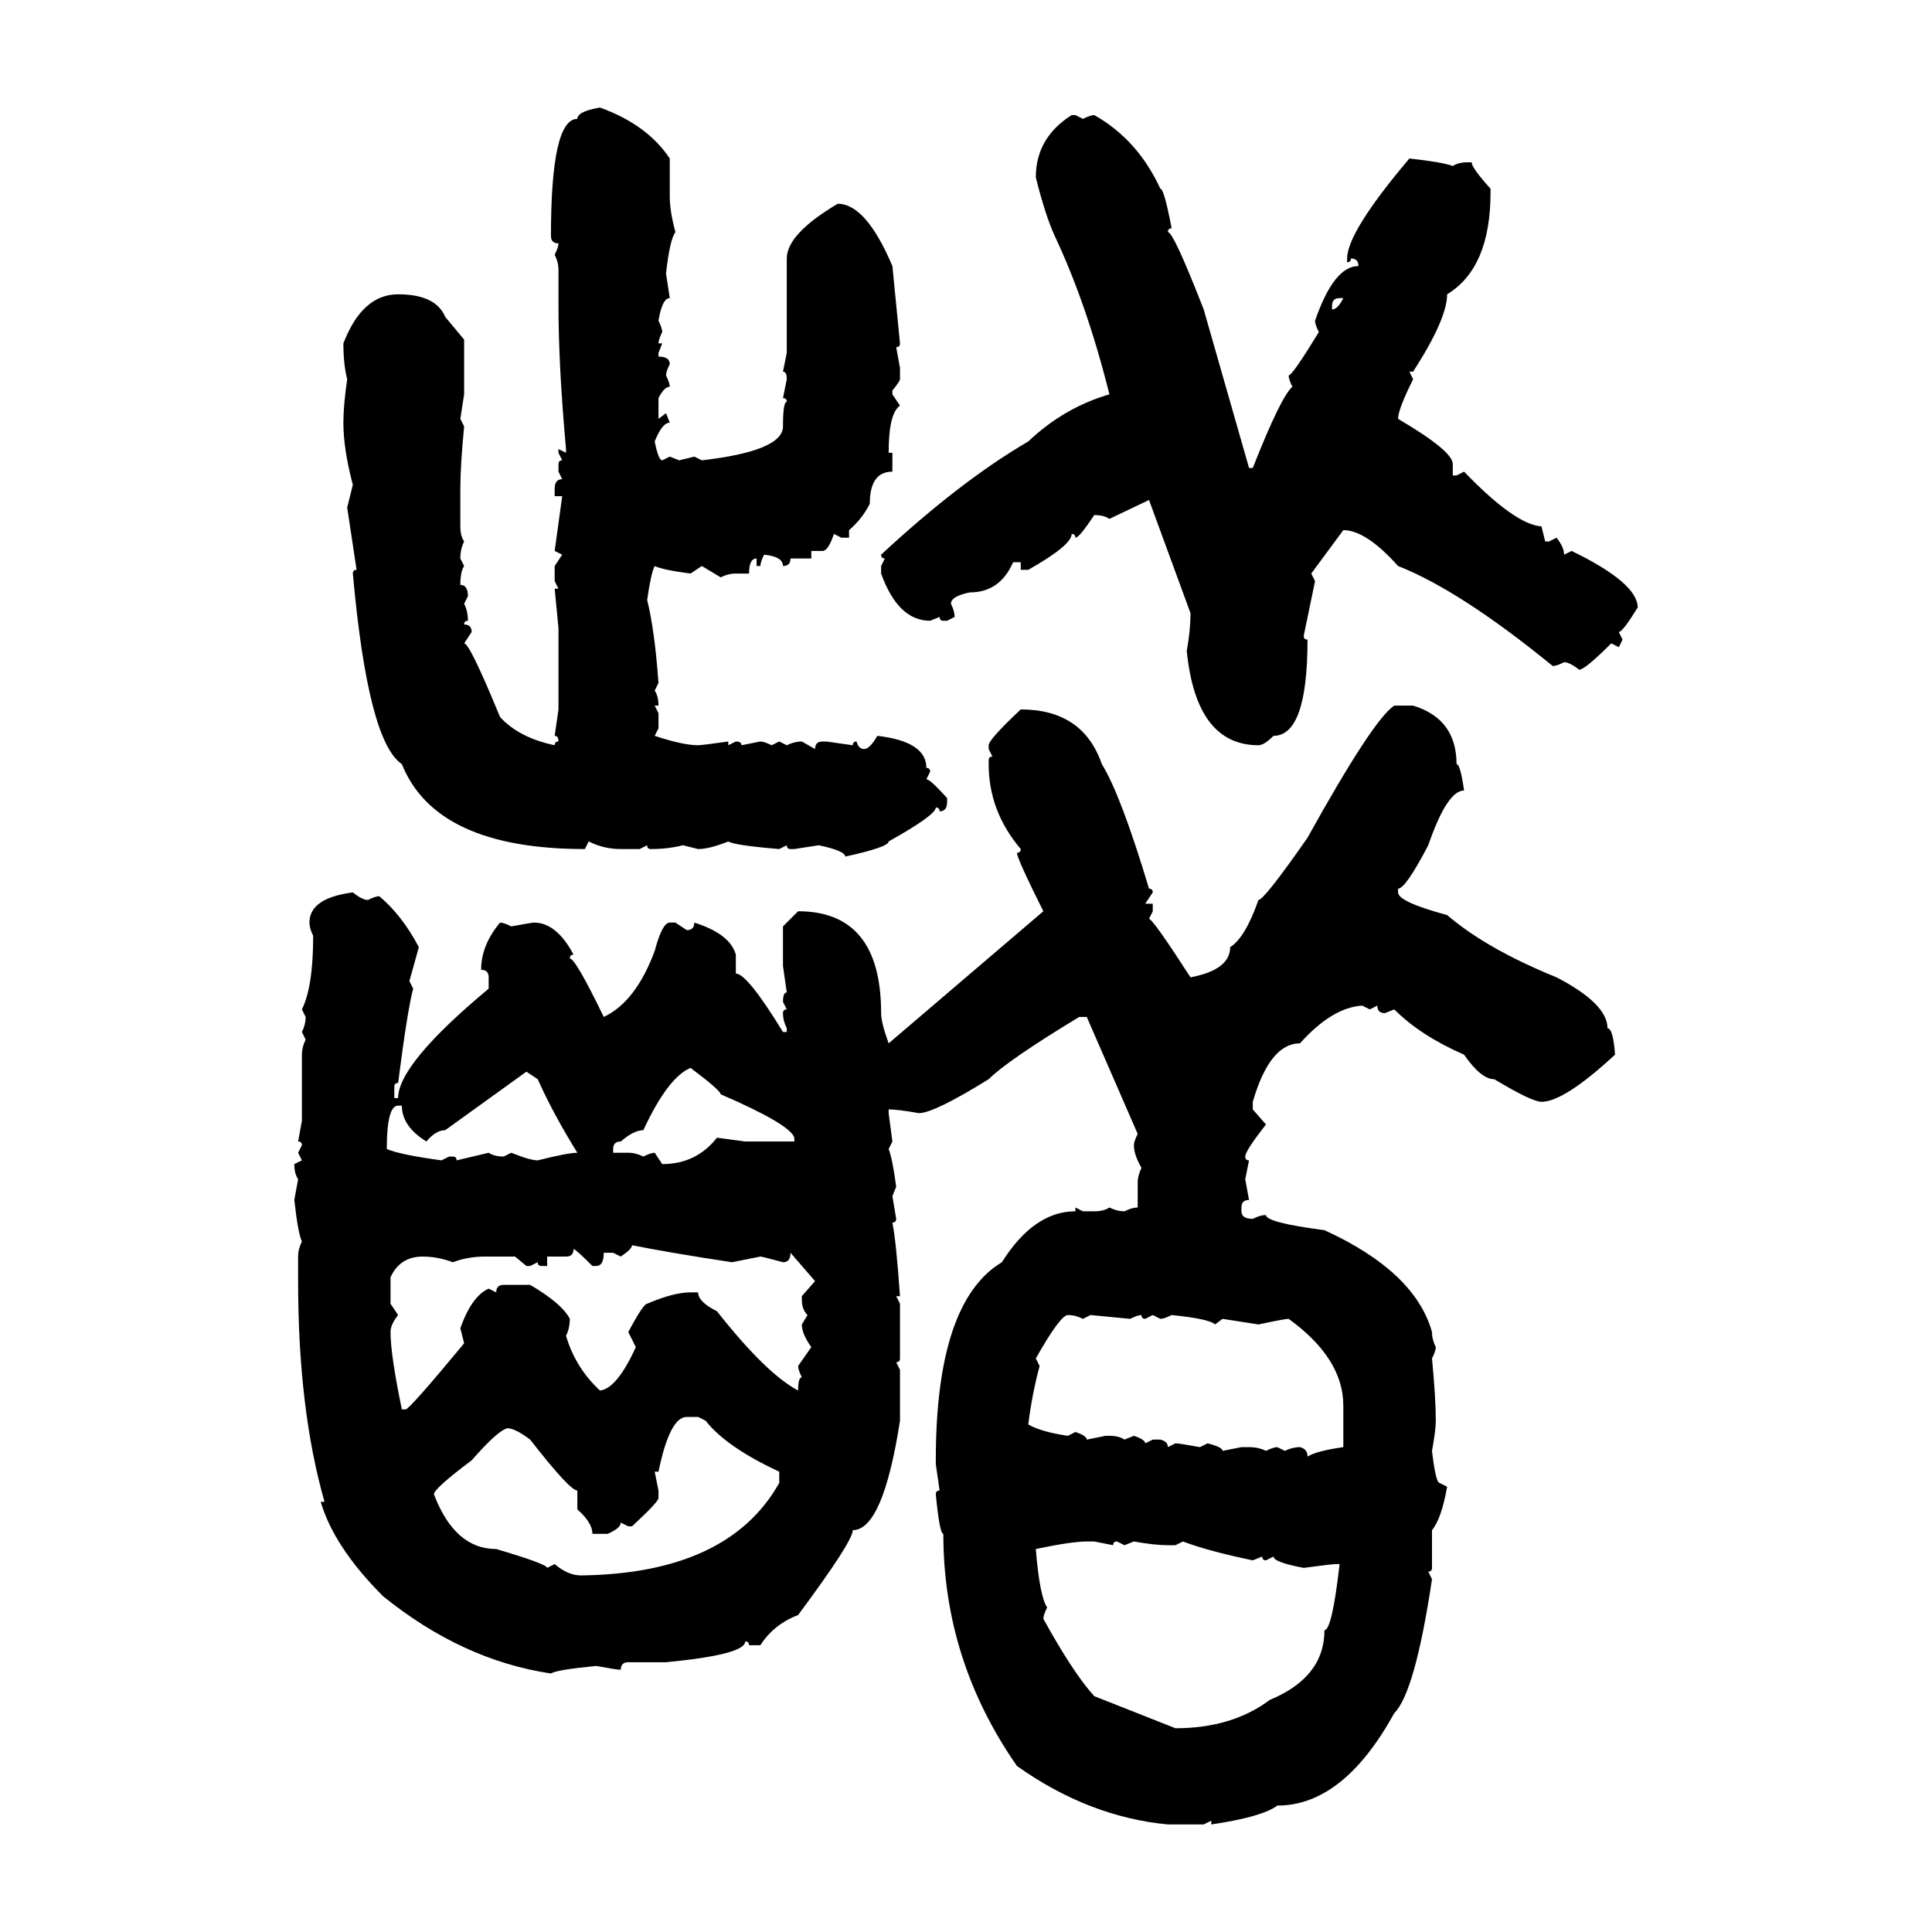 <svg xmlns="http://www.w3.org/2000/svg" xmlns:xlink="http://www.w3.org/1999/xlink" width="300" height="300"><path d="M93.16 16.70L93.16 16.70Q100.49 19.34 104.00 24.61L104.00 24.61L104.00 30.47Q104.00 32.81 104.88 36.04L104.88 36.04Q104.00 37.21 103.42 42.48L103.42 42.48L104.00 46.29Q102.83 46.29 102.25 49.80L102.25 49.80Q102.83 50.98 102.83 51.56L102.83 51.56Q102.25 52.73 102.25 53.32L102.25 53.32L102.83 53.32L102.25 54.79L102.25 55.37Q104.00 55.37 104.00 56.54L104.00 56.54Q103.42 57.71 103.42 58.30L103.42 58.30Q104.00 59.47 104.00 60.06L104.00 60.06Q103.13 60.06 102.25 61.82L102.25 61.82L102.25 65.04L103.42 64.16L104.00 65.63Q102.83 65.63 101.66 68.55L101.66 68.55Q102.25 71.48 102.83 71.48L102.83 71.48L104.00 70.90L105.47 71.48L107.81 70.90L108.98 71.48Q121.58 70.02 121.58 66.21L121.58 66.21Q121.58 62.40 122.17 62.40L122.17 62.40Q122.17 61.82 121.58 61.82L121.58 61.82L122.17 58.89Q122.17 57.71 121.58 57.71L121.58 57.71L122.17 54.79L122.17 40.14Q122.17 36.33 130.08 31.64L130.08 31.64Q134.47 31.64 138.57 41.31L138.57 41.31L139.75 53.32Q139.75 53.91 139.16 53.91L139.16 53.91L139.75 57.13L139.75 58.89Q139.75 59.18 138.57 60.64L138.57 60.64L138.57 61.23L139.75 62.99Q137.99 64.16 137.99 70.31L137.99 70.31L138.57 70.31L138.57 73.24Q135.06 73.24 135.06 78.22L135.06 78.22Q133.89 80.57 131.84 82.32L131.84 82.32L131.84 83.50L130.66 83.50L129.49 82.91Q128.61 85.55 127.73 85.55L127.73 85.55L125.98 85.55L125.98 86.72L122.75 86.72Q122.75 87.89 121.58 87.89L121.58 87.89Q121.58 86.43 118.65 86.13L118.65 86.13Q118.07 87.30 118.07 87.89L118.07 87.89L117.48 87.89L117.48 86.72Q116.31 86.72 116.31 89.06L116.31 89.06L114.26 89.06Q113.09 89.06 111.91 89.65L111.91 89.65L108.98 87.89L107.23 89.06Q102.83 88.48 101.66 87.89L101.66 87.89Q101.07 89.06 100.49 93.16L100.49 93.16Q101.66 97.85 102.25 106.05L102.25 106.05L101.66 107.23Q102.25 108.11 102.25 109.57L102.25 109.57L101.66 109.57L102.25 110.74L102.25 113.09L101.66 114.26Q106.05 115.72 108.40 115.72L108.40 115.72Q108.98 115.72 113.09 115.14L113.09 115.14L113.09 115.72L114.26 115.14Q115.14 115.14 115.14 115.72L115.14 115.72L118.07 115.14Q118.65 115.14 119.82 115.72L119.82 115.72L121.00 115.14L122.17 115.72Q123.34 115.14 124.51 115.14L124.51 115.14L126.56 116.31Q126.56 115.14 127.73 115.14L127.73 115.14L128.32 115.14L132.42 115.72Q132.42 115.14 133.01 115.14L133.01 115.14Q133.30 116.31 134.18 116.31L134.18 116.31Q135.06 116.31 136.23 114.26L136.23 114.26Q143.85 115.14 143.85 119.24L143.85 119.24Q144.43 119.24 144.43 119.82L144.43 119.82L143.85 121.00Q144.43 121.00 147.07 123.93L147.07 123.93L147.07 124.51Q147.07 125.98 145.90 125.98L145.90 125.98Q145.90 125.39 145.31 125.39L145.31 125.39Q145.31 126.56 137.99 130.66L137.99 130.66Q137.99 131.54 131.25 133.01L131.25 133.01Q131.25 132.13 127.15 131.25L127.15 131.25L123.34 131.84L122.75 131.84Q122.17 131.84 122.17 131.25L122.17 131.25L121.00 131.84Q113.96 131.25 113.09 130.66L113.09 130.66Q110.16 131.84 108.40 131.84L108.40 131.84L106.05 131.25Q103.71 131.84 101.07 131.84L101.07 131.84Q100.49 131.84 100.49 131.25L100.49 131.25L99.32 131.84L96.39 131.84Q93.75 131.84 91.41 130.66L91.41 130.66L90.82 131.84Q67.68 131.84 62.40 118.65L62.40 118.65Q57.13 115.14 54.79 89.06L54.79 89.06Q54.79 88.48 55.37 88.48L55.37 88.48L53.91 78.81L54.79 75.29Q53.32 69.73 53.32 65.63L53.32 65.63Q53.32 62.99 53.91 58.89L53.91 58.89Q53.32 56.54 53.32 53.32L53.32 53.32Q56.25 45.70 61.82 45.70L61.82 45.70Q67.68 45.70 69.14 49.22L69.14 49.22L72.07 52.73L72.07 61.23L71.48 65.04L72.07 66.21Q71.48 72.36 71.48 75.88L71.48 75.88L71.48 81.74Q71.48 83.20 72.07 84.08L72.07 84.08Q71.48 85.25 71.48 86.72L71.48 86.72L72.07 87.89Q71.48 88.77 71.48 90.82L71.48 90.82Q72.66 90.82 72.66 92.58L72.66 92.58L72.07 93.75Q72.66 94.92 72.66 96.39L72.66 96.39Q72.07 96.39 72.07 96.97L72.07 96.97Q73.24 96.97 73.24 98.14L73.24 98.14L72.07 99.90Q72.95 99.90 77.64 111.33L77.64 111.33Q80.57 114.55 86.13 115.72L86.13 115.72Q86.13 115.14 86.72 115.14L86.72 115.14Q86.72 114.26 86.13 114.26L86.13 114.26L86.72 110.16L86.72 97.56L86.13 91.41L86.72 91.41L86.13 90.23L86.13 87.89L87.30 86.13L86.13 85.55L87.30 77.05L86.13 77.05L86.13 75.88Q86.13 74.41 87.30 74.41L87.30 74.41L86.72 73.24L86.72 72.07Q86.72 71.48 87.30 71.48L87.30 71.48L86.72 70.31L86.72 69.73L87.89 70.31L87.89 69.73Q86.72 56.84 86.72 47.46L86.72 47.46L86.72 41.89Q86.72 40.72 86.13 39.55L86.13 39.55Q86.72 38.38 86.72 37.79L86.72 37.79Q85.55 37.79 85.55 36.62L85.55 36.62Q85.55 18.46 89.65 18.46L89.65 18.46Q89.65 17.29 93.16 16.70ZM166.41 17.87L166.99 17.87L168.16 18.46Q169.34 17.87 169.92 17.87L169.92 17.87Q176.66 21.68 180.18 29.30L180.18 29.30Q180.76 29.30 181.93 35.45L181.93 35.45Q181.35 35.45 181.35 36.04L181.35 36.04Q182.23 36.04 186.91 48.05L186.91 48.05L193.95 72.66L194.53 72.66Q198.93 61.52 200.68 60.06L200.68 60.06Q200.10 58.89 200.10 58.30L200.10 58.30Q200.68 58.30 204.79 51.56L204.79 51.56Q204.20 50.39 204.20 49.80L204.20 49.80Q207.13 41.31 210.94 41.31L210.94 41.31Q210.94 40.14 209.77 40.14L209.77 40.14Q209.77 40.72 209.18 40.72L209.18 40.72L209.18 40.14Q209.18 36.04 218.85 24.61L218.85 24.61Q224.12 25.20 225.59 25.78L225.59 25.78Q226.46 25.20 227.93 25.20L227.93 25.20L228.52 25.20Q228.52 26.07 231.45 29.30L231.45 29.30L231.45 29.88Q231.45 41.60 224.71 45.70L224.71 45.70Q224.71 49.51 219.43 57.71L219.43 57.71L218.85 57.71L219.43 58.89Q217.09 63.57 217.09 65.04L217.09 65.04Q225.59 70.02 225.59 72.07L225.59 72.07L225.59 73.83L226.17 73.83L227.34 73.24Q235.25 81.45 239.36 81.74L239.36 81.74L239.94 84.08L240.53 84.08L241.70 83.50Q242.87 84.96 242.87 86.13L242.87 86.13L244.04 85.55Q254.30 90.53 254.30 94.34L254.30 94.34Q251.95 98.14 251.37 98.14L251.37 98.14L251.95 99.32L251.37 100.49L250.20 99.90Q246.09 104.00 245.21 104.00L245.21 104.00Q243.75 102.83 242.87 102.83L242.87 102.83Q241.70 103.42 241.11 103.42L241.11 103.42Q226.76 91.70 217.09 87.89L217.09 87.89Q212.11 82.32 208.59 82.32L208.59 82.32L203.61 89.06L204.20 90.23L202.44 98.73Q202.44 99.32 203.03 99.32L203.03 99.32Q203.03 114.26 197.75 114.26L197.75 114.26Q196.29 115.72 195.41 115.72L195.41 115.72Q185.74 115.72 184.28 101.07L184.28 101.07Q184.86 97.85 184.86 95.21L184.86 95.21L178.42 77.64L172.27 80.57Q171.39 79.98 169.92 79.98L169.92 79.98Q167.58 83.50 166.99 83.50L166.99 83.50Q166.99 82.91 166.41 82.91L166.41 82.91Q166.41 84.67 159.67 88.48L159.67 88.48L158.50 88.48L158.50 87.30L157.32 87.30Q155.27 91.99 150.59 91.99L150.59 91.99Q147.66 92.58 147.66 93.75L147.66 93.75Q148.24 94.92 148.24 95.80L148.24 95.80L147.07 96.39L146.48 96.39Q145.90 96.39 145.90 95.80L145.90 95.80L144.43 96.39Q139.45 96.39 136.82 89.06L136.82 89.06L136.82 87.89L137.40 86.72Q136.82 86.72 136.82 86.13L136.82 86.13Q149.12 74.71 159.67 68.55L159.67 68.55Q165.23 63.28 172.27 61.23L172.27 61.23Q168.75 47.17 163.77 36.62L163.77 36.62Q162.30 33.40 160.84 27.54L160.84 27.54Q160.84 21.39 166.41 17.87L166.41 17.87ZM206.84 47.46L206.84 47.46L206.84 48.05Q207.71 48.05 208.59 46.29L208.59 46.29L208.01 46.29Q206.84 46.29 206.84 47.46ZM216.50 109.57L216.50 109.57L219.43 109.57Q226.17 111.62 226.17 118.65L226.17 118.65Q226.76 118.65 227.34 122.75L227.34 122.75Q224.71 122.75 221.78 131.25L221.78 131.25Q218.26 137.99 217.09 137.99L217.09 137.99L217.09 138.57Q217.09 140.04 224.71 142.09L224.71 142.09Q230.86 147.36 241.70 151.76L241.70 151.76Q249.61 155.86 249.61 159.67L249.61 159.67Q250.49 159.67 250.78 163.77L250.78 163.77Q242.87 171.09 239.36 171.09L239.36 171.09Q237.89 171.09 232.03 167.58L232.03 167.58Q229.98 167.58 227.34 163.77L227.34 163.77Q220.61 160.84 216.50 156.74L216.50 156.74L215.04 157.32Q213.87 157.32 213.87 156.15L213.87 156.15L212.70 156.74L211.52 156.15Q206.84 156.45 201.86 162.01L201.86 162.01Q197.17 162.01 194.53 171.09L194.53 171.09L194.53 172.27L196.58 174.61Q193.36 178.71 193.36 179.59L193.36 179.59Q193.36 180.18 193.95 180.18L193.95 180.18L193.36 183.11L193.95 186.33Q192.77 186.33 192.77 187.50L192.77 187.50L192.77 188.09Q192.77 189.26 194.53 189.26L194.53 189.26Q195.70 188.67 196.58 188.67L196.58 188.67Q196.58 189.84 205.66 191.02L205.66 191.02Q219.73 197.46 222.36 206.84L222.36 206.84Q222.36 208.01 222.95 209.18L222.95 209.18Q222.95 209.77 222.36 210.94L222.36 210.94Q222.95 217.09 222.95 220.61L222.95 220.61Q222.95 222.07 222.36 225.29L222.36 225.29Q222.95 230.27 223.54 230.27L223.54 230.27L224.71 230.86Q223.83 235.84 222.36 237.60L222.36 237.60L222.36 243.46Q222.36 244.04 221.78 244.04L221.78 244.04L222.36 245.21Q219.73 262.79 216.50 266.02L216.50 266.02Q208.59 280.37 198.34 280.37L198.34 280.37Q196.00 282.13 188.09 283.30L188.09 283.30L188.09 282.71L186.91 283.30L181.35 283.30Q169.04 282.13 157.91 274.22L157.91 274.22Q146.48 257.81 146.48 238.18L146.48 238.18Q145.90 238.18 145.31 232.03L145.31 232.03Q145.31 231.45 145.90 231.45L145.90 231.45L145.31 227.34L145.31 226.76Q145.31 202.15 155.57 196.00L155.57 196.00Q160.55 188.09 166.99 188.09L166.99 188.09L166.99 187.50L168.16 188.09L169.92 188.09Q171.39 188.09 172.27 187.50L172.27 187.50Q173.44 188.09 174.61 188.09L174.61 188.09Q175.78 187.50 176.66 187.50L176.66 187.50L176.66 183.69Q176.66 182.52 177.25 181.35L177.25 181.35Q176.07 179.30 176.07 177.83L176.07 177.83Q176.07 177.25 176.66 176.07L176.66 176.07L168.75 157.91L167.58 157.91Q156.45 164.65 153.52 167.58L153.52 167.58Q145.02 172.85 142.68 172.85L142.68 172.85Q139.45 172.27 137.99 172.27L137.99 172.27L137.99 172.85L138.57 177.25L137.99 178.42Q138.57 179.88 139.16 184.28L139.16 184.28L138.57 185.74L139.16 189.26Q139.16 189.84 138.57 189.84L138.57 189.84Q139.16 192.77 139.75 201.27L139.75 201.27L139.16 201.27L139.75 202.44L139.75 210.94Q139.75 211.52 139.16 211.52L139.16 211.52L139.75 212.70L139.75 220.61Q137.11 237.60 132.42 237.60L132.42 237.60Q132.42 239.36 123.93 250.78L123.93 250.78Q120.12 252.25 118.07 255.47L118.07 255.47L116.31 255.47Q116.31 254.88 115.72 254.88L115.72 254.88Q115.72 256.93 103.42 258.11L103.42 258.11L97.56 258.11Q96.39 258.11 96.39 259.28L96.39 259.28Q95.80 259.28 92.58 258.69L92.58 258.69Q86.43 259.28 85.55 259.86L85.55 259.86Q71.78 257.81 59.47 247.85L59.47 247.85Q51.86 240.23 49.80 233.20L49.80 233.20L50.39 233.20Q46.29 218.85 46.29 198.93L46.29 198.93L46.29 195.12Q46.29 193.95 46.88 192.77L46.88 192.77Q46.29 191.60 45.70 186.33L45.70 186.33L46.29 183.11Q45.70 182.23 45.70 180.76L45.70 180.76L46.88 180.18L46.29 179.00L46.88 177.83Q46.88 177.25 46.29 177.25L46.29 177.25L46.88 174.02L46.88 163.77Q46.88 162.60 47.46 161.43L47.46 161.43L46.88 160.25Q47.46 159.08 47.46 157.91L47.46 157.91L46.88 156.74Q48.63 153.22 48.63 145.31L48.63 145.31Q48.05 144.14 48.05 143.26L48.05 143.26Q48.05 139.45 54.79 138.57L54.79 138.57Q56.25 139.75 57.13 139.75L57.13 139.75Q58.30 139.16 58.89 139.16L58.89 139.16Q62.40 142.09 65.04 147.07L65.04 147.07L63.57 152.34L64.16 153.52Q63.28 156.74 61.82 168.16L61.82 168.16Q61.23 168.16 61.23 168.75L61.23 168.75L61.23 170.51L61.82 170.51Q61.82 165.23 75.88 153.52L75.88 153.52L75.88 151.76Q75.88 150.59 74.71 150.59L74.71 150.59Q74.71 146.78 77.64 143.26L77.64 143.26Q78.22 143.26 79.39 143.85L79.39 143.85Q82.62 143.26 82.91 143.26L82.91 143.26Q86.43 143.26 89.06 148.24L89.06 148.24Q88.48 148.24 88.48 148.83L88.48 148.83Q89.36 148.83 93.75 157.91L93.75 157.91Q98.73 155.57 101.66 147.66L101.66 147.66Q102.83 143.26 104.00 143.26L104.00 143.26L104.88 143.26L106.64 144.43Q107.81 144.43 107.81 143.26L107.81 143.26Q113.38 145.02 114.26 148.24L114.26 148.24L114.26 151.17Q116.02 151.17 121.58 160.25L121.58 160.25L122.17 160.25L122.17 159.67Q121.58 158.50 121.58 157.32L121.58 157.32Q121.58 156.74 122.17 156.74L122.17 156.74L121.58 155.57Q121.58 154.10 122.17 154.10L122.17 154.10L121.58 150L121.58 143.85L123.93 141.50Q136.82 141.50 136.82 157.32L136.82 157.32Q136.82 158.79 137.99 162.01L137.99 162.01L162.01 141.50Q157.91 133.30 157.91 132.42L157.91 132.42Q158.50 132.42 158.50 131.84L158.50 131.84Q153.52 125.98 153.52 118.65L153.52 118.65L153.52 118.07Q153.52 117.48 154.10 117.48L154.10 117.48L153.52 116.31L153.52 115.72Q153.52 114.84 158.50 110.16L158.50 110.16Q168.16 110.16 171.09 118.65L171.09 118.65Q174.02 123.34 178.42 137.99L178.42 137.99Q179.00 137.99 179.00 138.57L179.00 138.57L177.83 140.33L179.00 140.33L179.00 141.50L178.42 142.68Q179.00 142.68 184.86 151.76L184.86 151.76Q191.02 150.59 191.02 147.07L191.02 147.07Q193.36 145.61 195.41 139.75L195.41 139.75Q196.29 139.75 203.03 130.08L203.03 130.08Q213.28 111.62 216.50 109.57ZM95.21 178.42L95.21 178.42L95.21 179.00L97.56 179.00Q98.73 179.00 99.90 179.59L99.90 179.59Q101.07 179.00 101.66 179.00L101.66 179.00L102.83 180.76Q108.11 180.76 111.33 176.66L111.33 176.66L115.72 177.25L123.34 177.25L123.34 176.66Q122.75 174.61 111.91 169.92L111.91 169.92Q111.91 169.34 107.23 165.82L107.23 165.82Q103.71 167.29 99.90 175.49L99.90 175.49Q98.44 175.49 96.39 177.25L96.39 177.25Q95.21 177.25 95.21 178.42ZM83.50 167.58L81.74 166.41L69.14 175.49Q67.68 175.49 66.21 177.25L66.21 177.25Q62.40 174.90 62.40 171.68L62.40 171.68L61.82 171.68Q60.06 171.68 60.06 178.42L60.06 178.42Q62.11 179.30 68.55 180.18L68.55 180.18L69.73 179.59L70.31 179.59Q70.90 179.59 70.90 180.18L70.90 180.18L75.88 179.00Q76.76 179.59 78.22 179.59L78.22 179.59L79.39 179.00Q82.32 180.18 83.50 180.18L83.50 180.18Q88.18 179.00 89.65 179.00L89.65 179.00Q85.84 172.85 83.50 167.58L83.50 167.58ZM98.14 193.36L98.14 193.36Q98.14 193.95 96.39 195.12L96.39 195.12L95.21 194.53L93.75 194.53Q93.75 196.58 92.58 196.58L92.58 196.58L91.99 196.58Q89.36 193.95 89.06 193.95L89.06 193.95Q89.06 195.12 87.89 195.12L87.89 195.12L84.96 195.12L84.96 196.58L84.08 196.58Q83.50 196.58 83.50 196.00L83.50 196.00L82.32 196.58L81.74 196.58L79.98 195.12L75.29 195.12Q72.66 195.12 70.31 196.00L70.31 196.00Q67.97 195.12 65.63 195.12L65.63 195.12Q62.11 195.12 60.64 198.34L60.64 198.34L60.64 202.44L61.82 204.20Q60.64 205.66 60.64 206.84L60.64 206.84Q60.64 210.35 62.40 218.85L62.40 218.85L62.99 218.85Q63.57 218.85 72.07 208.59L72.07 208.59L71.48 206.25Q73.24 201.27 75.88 200.10L75.88 200.10L77.05 200.68Q77.05 199.51 78.22 199.51L78.22 199.51L82.32 199.51Q87.30 202.44 88.48 204.79L88.48 204.79Q88.48 206.25 87.89 207.42L87.89 207.42Q89.36 212.40 93.16 215.92L93.16 215.92Q95.80 215.63 98.73 209.18L98.73 209.18L97.56 206.84Q99.90 202.44 100.49 202.44L100.49 202.44Q104.59 200.68 107.23 200.68L107.23 200.68L108.40 200.68Q108.40 202.15 111.33 203.61L111.33 203.61Q118.95 213.28 123.93 215.92L123.93 215.92Q123.93 213.87 124.51 213.87L124.51 213.87Q123.93 212.70 123.93 212.11L123.93 212.11L125.98 209.18Q124.51 207.13 124.51 205.66L124.51 205.66L125.39 204.20Q124.51 203.32 124.51 201.86L124.51 201.86L124.51 201.27L126.56 198.93L122.75 194.53Q122.75 196.00 121.58 196.00L121.58 196.00Q118.36 195.12 118.07 195.12L118.07 195.12L113.67 196.00Q104.00 194.53 98.14 193.36ZM160.84 210.94L160.84 210.94L161.43 212.11Q160.25 216.50 159.67 221.19L159.67 221.19Q161.72 222.36 165.82 222.95L165.82 222.95L166.99 222.36Q168.75 222.95 168.75 223.54L168.75 223.54L171.68 222.95L172.27 222.95Q173.73 222.95 174.61 223.54L174.61 223.54L176.07 222.95Q177.83 223.54 177.83 224.12L177.83 224.12L179.00 223.54L180.18 223.54Q181.35 223.83 181.35 224.71L181.35 224.71L182.52 224.12Q183.11 224.12 186.33 224.71L186.33 224.71L187.50 224.12Q189.84 224.71 189.84 225.29L189.84 225.29L192.77 224.71L193.95 224.71Q195.41 224.71 196.58 225.29L196.58 225.29Q197.75 224.71 198.34 224.71L198.34 224.71L199.51 225.29Q200.68 224.71 201.86 224.71L201.86 224.71Q203.03 225 203.03 226.17L203.03 226.17Q204.49 225.29 208.59 224.71L208.59 224.71L208.59 218.26Q208.59 210.94 200.10 204.79L200.10 204.79Q199.51 204.79 195.41 205.66L195.41 205.66L189.84 204.79L188.67 205.66Q187.79 204.79 181.93 204.20L181.93 204.20Q180.76 204.79 180.18 204.79L180.18 204.79L179.00 204.20L177.83 204.79Q177.25 204.79 177.25 204.20L177.25 204.20Q176.66 204.20 175.49 204.79L175.49 204.79L169.34 204.20L168.16 204.79Q166.99 204.20 165.82 204.20L165.82 204.20Q164.65 204.20 160.84 210.94ZM102.25 228.52L101.66 228.52L102.25 231.45L102.25 232.62Q102.25 233.20 98.14 237.01L98.14 237.01L97.56 237.01L96.39 236.43Q96.39 237.30 94.34 238.18L94.34 238.18L91.99 238.18Q91.99 236.43 89.65 234.38L89.65 234.38L89.65 231.45Q88.48 231.45 82.32 223.54L82.32 223.54Q79.98 221.78 78.81 221.78L78.81 221.78Q77.34 222.07 73.24 226.76L73.24 226.76Q67.38 231.15 67.38 232.03L67.38 232.03Q70.61 240.53 77.05 240.53L77.05 240.53Q84.96 242.87 84.96 243.46L84.96 243.46L86.13 242.87Q88.18 244.63 90.23 244.63L90.23 244.63Q113.09 244.34 121.00 230.27L121.00 230.27L121.00 228.52Q112.79 224.71 109.57 220.61L109.57 220.61L108.40 220.02L106.64 220.02Q104.00 220.02 102.25 228.52L102.25 228.52ZM160.84 240.53L160.84 240.53Q161.43 247.85 162.60 249.61L162.60 249.61Q162.01 250.78 162.01 251.37L162.01 251.37Q166.70 259.86 169.92 263.38L169.92 263.38L182.52 268.36Q191.31 268.36 197.17 263.96L197.17 263.96Q205.66 260.45 205.66 253.13L205.66 253.13Q206.84 253.13 208.01 242.87L208.01 242.87L207.42 242.87Q206.84 242.87 202.44 243.46L202.44 243.46Q197.75 242.58 197.75 241.70L197.75 241.70L196.58 242.29Q196.00 242.29 196.00 241.70L196.00 241.70L194.53 242.29Q187.50 240.82 183.69 239.36L183.69 239.36L182.52 239.94L181.35 239.94Q179.30 239.94 176.07 239.36L176.07 239.36L174.61 239.94L173.44 239.36Q172.85 239.36 172.85 239.94L172.85 239.94L169.92 239.36L168.75 239.36Q166.41 239.36 160.84 240.53Z"/></svg>